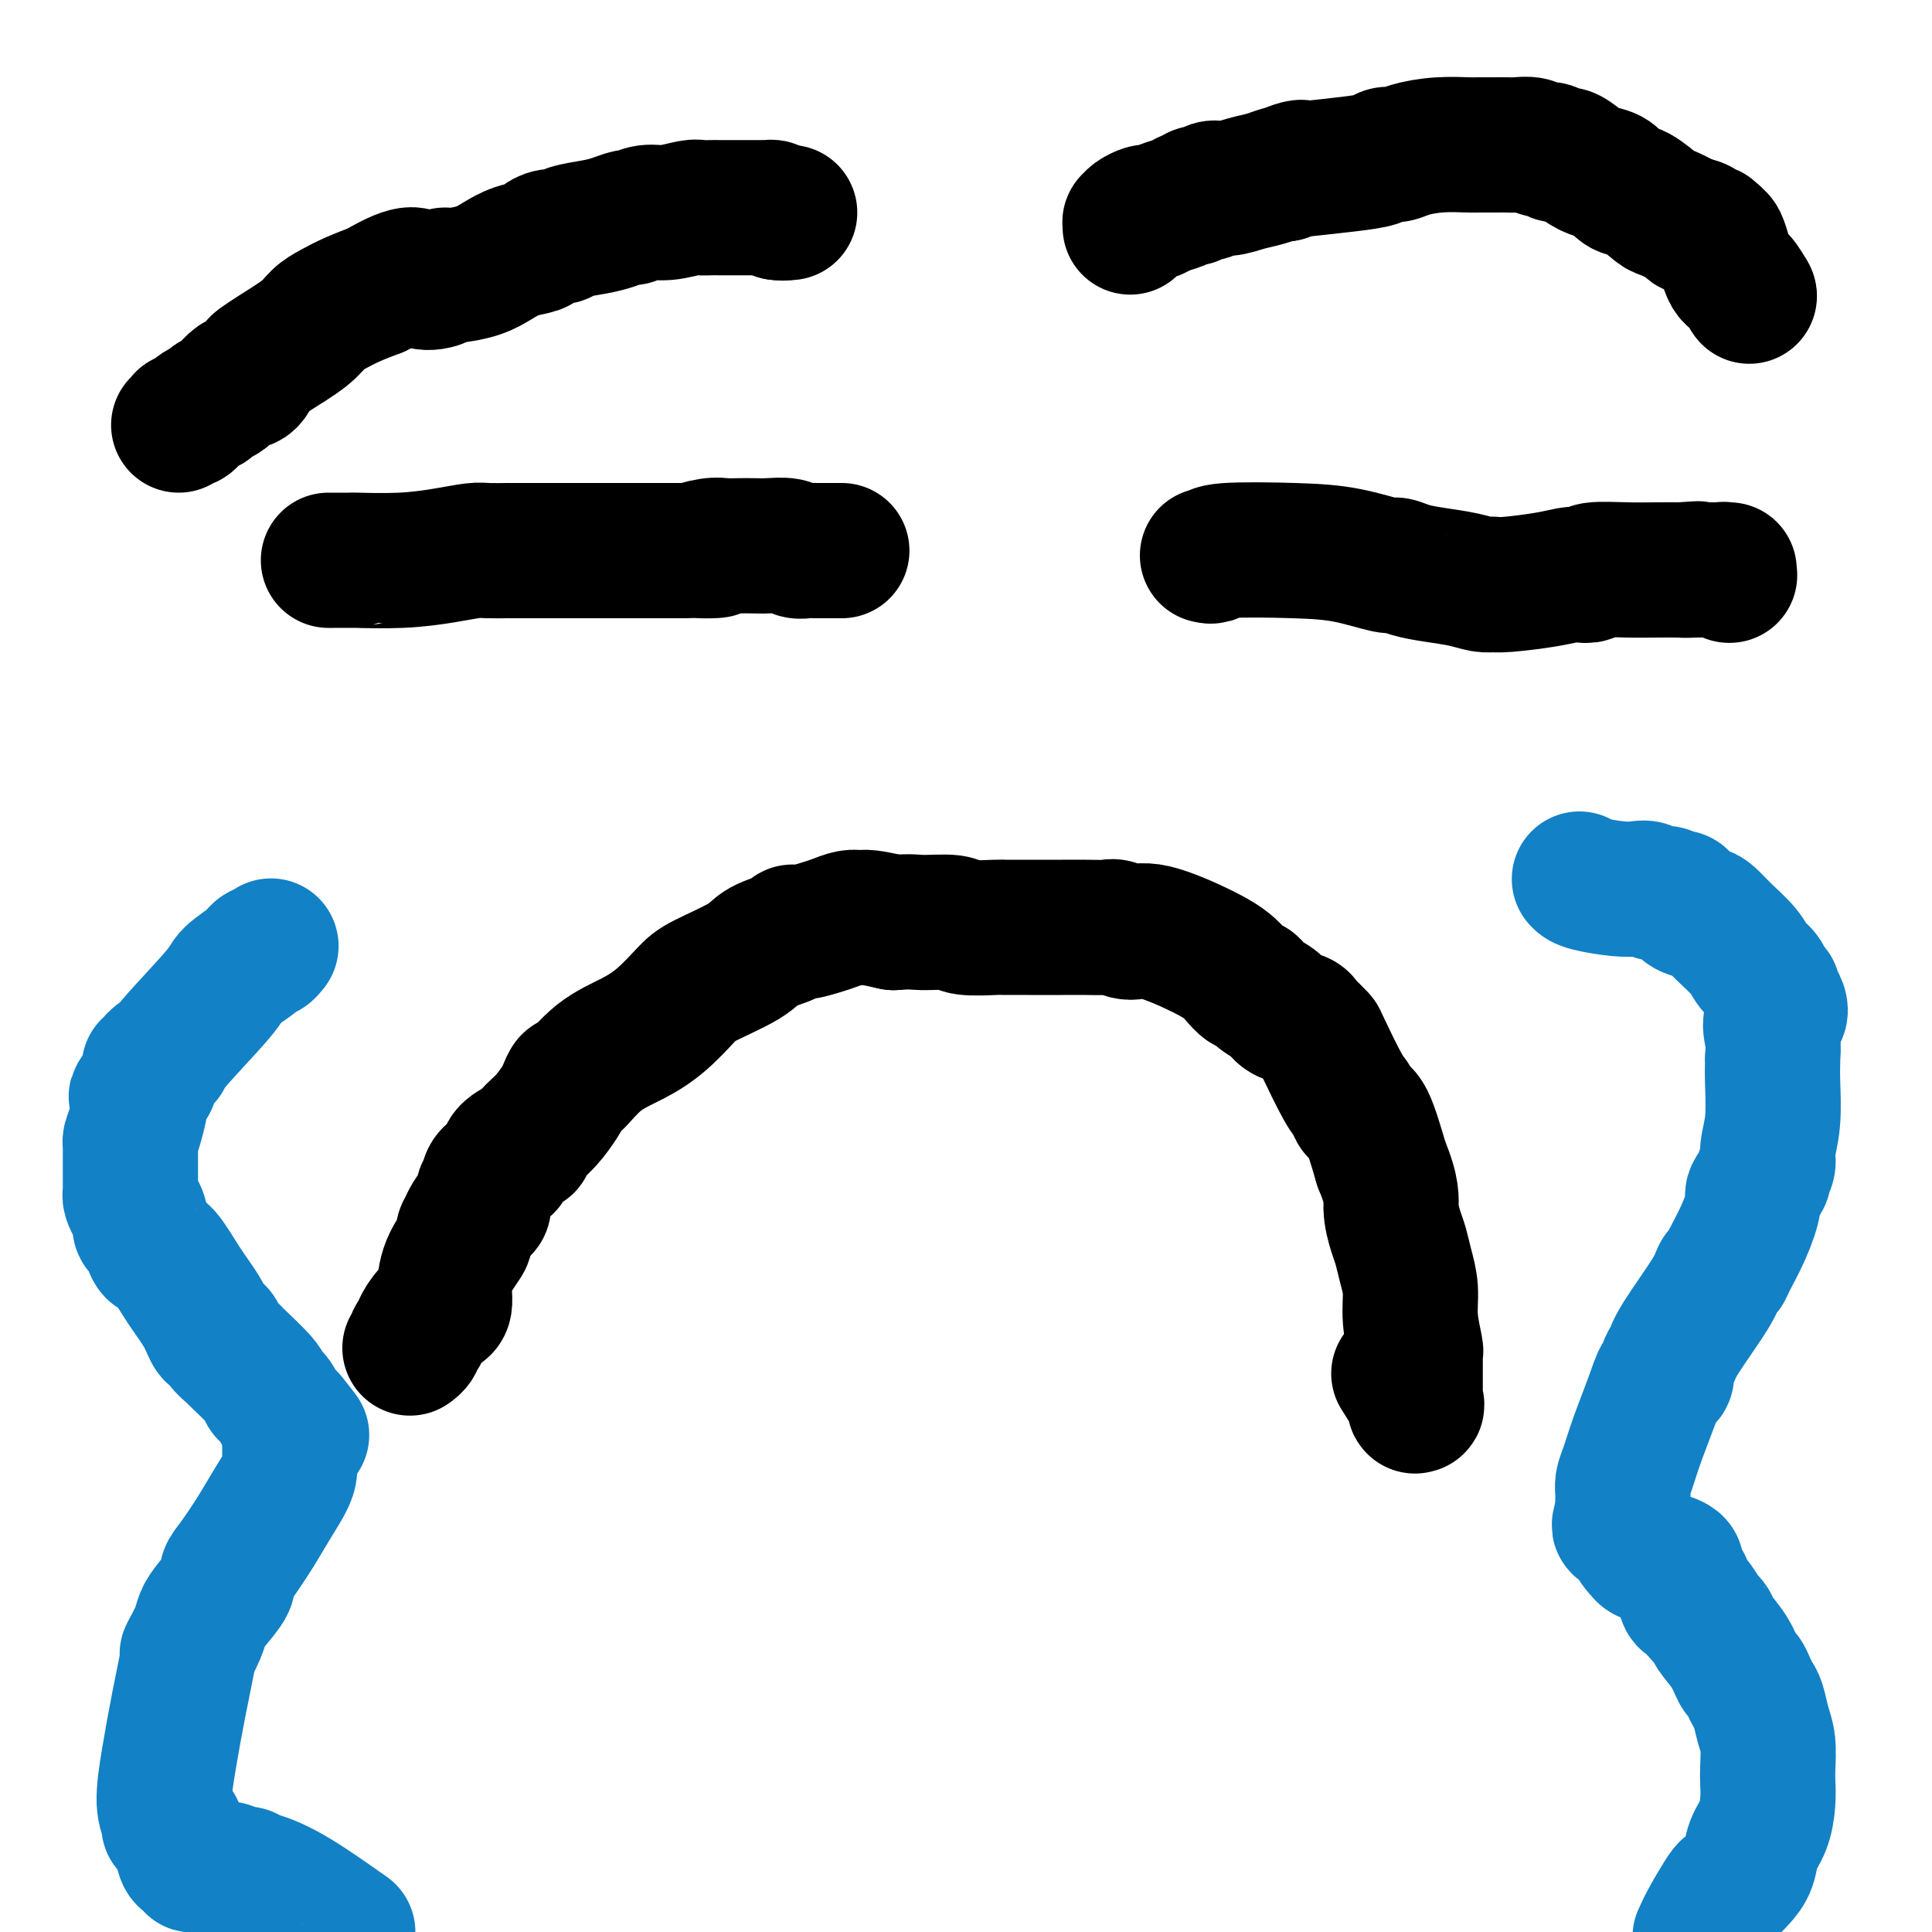 <svg viewBox='0 0 400 400' version='1.1' xmlns='http://www.w3.org/2000/svg' xmlns:xlink='http://www.w3.org/1999/xlink'><g fill='none' stroke='#000000' stroke-width='28' stroke-linecap='round' stroke-linejoin='round'><path d='M68,116c0.422,0.000 0.843,0.000 1,0c0.157,-0.000 0.049,-0.000 0,0c-0.049,0.000 -0.039,0.001 0,0c0.039,-0.001 0.108,-0.003 1,0c0.892,0.003 2.606,0.011 3,0c0.394,-0.011 -0.532,-0.041 1,0c1.532,0.041 5.522,0.155 9,0c3.478,-0.155 6.444,-0.577 9,-1c2.556,-0.423 4.702,-0.845 6,-1c1.298,-0.155 1.749,-0.041 3,0c1.251,0.041 3.301,0.011 4,0c0.699,-0.011 0.046,-0.003 0,0c-0.046,0.003 0.515,0.001 1,0c0.485,-0.001 0.894,-0.000 2,0c1.106,0.000 2.909,0.000 4,0c1.091,-0.000 1.469,-0.000 2,0c0.531,0.000 1.215,0.000 2,0c0.785,-0.000 1.672,-0.000 2,0c0.328,0.000 0.098,0.000 2,0c1.902,-0.000 5.935,-0.000 9,0c3.065,0.000 5.161,0.000 7,0c1.839,-0.000 3.419,-0.000 5,0'/><path d='M141,114c12.116,-0.249 5.907,0.129 4,0c-1.907,-0.129 0.488,-0.766 2,-1c1.512,-0.234 2.142,-0.064 3,0c0.858,0.064 1.945,0.021 3,0c1.055,-0.021 2.079,-0.020 3,0c0.921,0.020 1.740,0.058 3,0c1.260,-0.058 2.961,-0.212 4,0c1.039,0.212 1.416,0.789 2,1c0.584,0.211 1.375,0.057 2,0c0.625,-0.057 1.084,-0.015 2,0c0.916,0.015 2.291,0.004 3,0c0.709,-0.004 0.754,-0.001 1,0c0.246,0.001 0.695,0.000 1,0c0.305,-0.000 0.467,-0.000 0,0c-0.467,0.000 -1.562,0.000 -2,0c-0.438,-0.000 -0.219,-0.000 0,0'/><path d='M250,115c0.435,0.110 0.870,0.219 1,0c0.130,-0.219 -0.044,-0.767 3,-1c3.044,-0.233 9.307,-0.150 14,0c4.693,0.150 7.818,0.369 11,1c3.182,0.631 6.423,1.674 8,2c1.577,0.326 1.489,-0.067 2,0c0.511,0.067 1.619,0.592 3,1c1.381,0.408 3.034,0.698 5,1c1.966,0.302 4.244,0.618 6,1c1.756,0.382 2.990,0.832 4,1c1.010,0.168 1.797,0.055 2,0c0.203,-0.055 -0.179,-0.054 0,0c0.179,0.054 0.918,0.159 3,0c2.082,-0.159 5.509,-0.582 8,-1c2.491,-0.418 4.048,-0.830 5,-1c0.952,-0.170 1.300,-0.098 2,0c0.700,0.098 1.754,0.222 2,0c0.246,-0.222 -0.316,-0.792 1,-1c1.316,-0.208 4.508,-0.056 7,0c2.492,0.056 4.283,0.016 6,0c1.717,-0.016 3.358,-0.008 5,0'/><path d='M348,118c6.461,-0.464 2.112,-0.124 1,0c-1.112,0.124 1.011,0.033 2,0c0.989,-0.033 0.843,-0.009 1,0c0.157,0.009 0.615,0.002 1,0c0.385,-0.002 0.695,-0.001 1,0c0.305,0.001 0.604,0.000 1,0c0.396,-0.000 0.890,-0.001 1,0c0.110,0.001 -0.163,0.004 0,0c0.163,-0.004 0.762,-0.015 1,0c0.238,0.015 0.116,0.057 0,0c-0.116,-0.057 -0.227,-0.211 0,0c0.227,0.211 0.793,0.788 1,1c0.207,0.212 0.055,0.058 0,0c-0.055,-0.058 -0.015,-0.019 0,0c0.015,0.019 0.004,0.019 0,0c-0.004,-0.019 -0.001,-0.057 0,0c0.001,0.057 0.000,0.208 0,0c-0.000,-0.208 -0.000,-0.774 0,-1c0.000,-0.226 0.000,-0.113 0,0'/><path d='M37,88c0.441,-0.408 0.882,-0.816 1,-1c0.118,-0.184 -0.086,-0.143 0,0c0.086,0.143 0.461,0.389 1,0c0.539,-0.389 1.243,-1.412 2,-2c0.757,-0.588 1.569,-0.739 2,-1c0.431,-0.261 0.483,-0.630 1,-1c0.517,-0.370 1.501,-0.740 2,-1c0.499,-0.260 0.515,-0.411 1,-1c0.485,-0.589 1.440,-1.615 2,-2c0.560,-0.385 0.727,-0.130 1,0c0.273,0.130 0.654,0.136 1,0c0.346,-0.136 0.659,-0.413 1,-1c0.341,-0.587 0.709,-1.484 1,-2c0.291,-0.516 0.503,-0.652 1,-1c0.497,-0.348 1.279,-0.908 3,-2c1.721,-1.092 4.381,-2.715 6,-4c1.619,-1.285 2.197,-2.231 3,-3c0.803,-0.769 1.832,-1.361 3,-2c1.168,-0.639 2.477,-1.325 4,-2c1.523,-0.675 3.262,-1.337 5,-2'/><path d='M78,60c8.151,-4.802 8.028,-2.805 9,-2c0.972,0.805 3.039,0.420 4,0c0.961,-0.420 0.815,-0.876 1,-1c0.185,-0.124 0.701,0.083 2,0c1.299,-0.083 3.380,-0.456 5,-1c1.620,-0.544 2.780,-1.260 4,-2c1.220,-0.740 2.502,-1.504 4,-2c1.498,-0.496 3.214,-0.724 4,-1c0.786,-0.276 0.643,-0.599 1,-1c0.357,-0.401 1.214,-0.881 2,-1c0.786,-0.119 1.500,0.122 2,0c0.500,-0.122 0.787,-0.606 2,-1c1.213,-0.394 3.353,-0.698 5,-1c1.647,-0.302 2.802,-0.602 4,-1c1.198,-0.398 2.440,-0.895 3,-1c0.560,-0.105 0.439,0.182 1,0c0.561,-0.182 1.803,-0.833 3,-1c1.197,-0.167 2.350,0.152 4,0c1.650,-0.152 3.797,-0.773 5,-1c1.203,-0.227 1.463,-0.061 2,0c0.537,0.061 1.351,0.016 2,0c0.649,-0.016 1.134,-0.004 2,0c0.866,0.004 2.113,0.001 3,0c0.887,-0.001 1.414,-0.000 2,0c0.586,0.000 1.232,0.000 2,0c0.768,-0.000 1.659,-0.001 2,0c0.341,0.001 0.133,0.003 0,0c-0.133,-0.003 -0.190,-0.011 0,0c0.190,0.011 0.628,0.041 1,0c0.372,-0.041 0.678,-0.155 1,0c0.322,0.155 0.661,0.577 1,1'/><path d='M161,44c4.403,0.000 1.912,0.000 1,0c-0.912,0.000 -0.244,0.000 0,0c0.244,0.000 0.066,0.000 0,0c-0.066,0.000 -0.019,0.000 0,0c0.019,0.000 0.009,0.000 0,0'/><path d='M162,44c0.000,0.000 0.100,0.100 0.1,0.1'/><path d='M234,47c0.016,-0.445 0.032,-0.890 0,-1c-0.032,-0.110 -0.111,0.115 0,0c0.111,-0.115 0.413,-0.570 1,-1c0.587,-0.430 1.459,-0.836 2,-1c0.541,-0.164 0.750,-0.087 1,0c0.250,0.087 0.539,0.182 1,0c0.461,-0.182 1.092,-0.641 2,-1c0.908,-0.359 2.093,-0.617 3,-1c0.907,-0.383 1.537,-0.891 2,-1c0.463,-0.109 0.759,0.182 1,0c0.241,-0.182 0.426,-0.836 1,-1c0.574,-0.164 1.535,0.164 2,0c0.465,-0.164 0.432,-0.818 1,-1c0.568,-0.182 1.735,0.109 3,0c1.265,-0.109 2.628,-0.617 4,-1c1.372,-0.383 2.754,-0.642 4,-1c1.246,-0.358 2.356,-0.817 3,-1c0.644,-0.183 0.822,-0.092 1,0'/><path d='M266,36c5.404,-1.941 2.914,-1.295 2,-1c-0.914,0.295 -0.253,0.237 2,0c2.253,-0.237 6.099,-0.655 9,-1c2.901,-0.345 4.857,-0.618 6,-1c1.143,-0.382 1.472,-0.873 2,-1c0.528,-0.127 1.254,0.110 2,0c0.746,-0.110 1.513,-0.565 3,-1c1.487,-0.435 3.694,-0.849 6,-1c2.306,-0.151 4.711,-0.041 6,0c1.289,0.041 1.462,0.011 2,0c0.538,-0.011 1.441,-0.003 2,0c0.559,0.003 0.772,-0.000 1,0c0.228,0.000 0.469,0.004 1,0c0.531,-0.004 1.350,-0.016 2,0c0.650,0.016 1.129,0.061 2,0c0.871,-0.061 2.134,-0.227 3,0c0.866,0.227 1.333,0.847 2,1c0.667,0.153 1.532,-0.163 2,0c0.468,0.163 0.538,0.803 1,1c0.462,0.197 1.317,-0.051 2,0c0.683,0.051 1.194,0.399 2,1c0.806,0.601 1.908,1.454 3,2c1.092,0.546 2.173,0.784 3,1c0.827,0.216 1.398,0.410 2,1c0.602,0.590 1.233,1.576 2,2c0.767,0.424 1.669,0.285 3,1c1.331,0.715 3.092,2.283 4,3c0.908,0.717 0.965,0.584 2,1c1.035,0.416 3.048,1.381 4,2c0.952,0.619 0.843,0.891 1,1c0.157,0.109 0.578,0.054 1,0'/><path d='M351,47c5.190,2.647 1.165,0.766 0,0c-1.165,-0.766 0.529,-0.416 1,0c0.471,0.416 -0.280,0.896 0,1c0.280,0.104 1.592,-0.170 2,0c0.408,0.170 -0.087,0.783 0,1c0.087,0.217 0.758,0.038 1,0c0.242,-0.038 0.057,0.064 0,0c-0.057,-0.064 0.015,-0.293 0,0c-0.015,0.293 -0.116,1.109 0,1c0.116,-0.109 0.448,-1.143 1,0c0.552,1.143 1.325,4.464 2,6c0.675,1.536 1.253,1.288 2,2c0.747,0.712 1.663,2.384 2,3c0.337,0.616 0.096,0.176 0,0c-0.096,-0.176 -0.048,-0.088 0,0'/><path d='M362,61c0.000,0.000 0.100,0.100 0.1,0.1'/><path d='M85,279c-0.111,0.081 -0.222,0.161 0,0c0.222,-0.161 0.778,-0.565 1,-1c0.222,-0.435 0.111,-0.902 0,-1c-0.111,-0.098 -0.220,0.174 0,0c0.220,-0.174 0.769,-0.792 1,-1c0.231,-0.208 0.143,-0.005 0,0c-0.143,0.005 -0.339,-0.188 0,-1c0.339,-0.812 1.215,-2.242 2,-3c0.785,-0.758 1.479,-0.844 2,-1c0.521,-0.156 0.869,-0.382 1,-1c0.131,-0.618 0.045,-1.629 0,-2c-0.045,-0.371 -0.051,-0.103 0,-1c0.051,-0.897 0.157,-2.958 1,-5c0.843,-2.042 2.422,-4.064 3,-5c0.578,-0.936 0.154,-0.785 0,-1c-0.154,-0.215 -0.039,-0.795 0,-1c0.039,-0.205 0.000,-0.034 0,0c-0.000,0.034 0.038,-0.068 0,0c-0.038,0.068 -0.154,0.305 0,0c0.154,-0.305 0.577,-1.153 1,-2'/><path d='M97,253c1.469,-3.141 2.643,-2.494 3,-3c0.357,-0.506 -0.103,-2.166 0,-3c0.103,-0.834 0.767,-0.842 1,-1c0.233,-0.158 0.034,-0.467 0,-1c-0.034,-0.533 0.096,-1.290 1,-2c0.904,-0.710 2.584,-1.373 3,-2c0.416,-0.627 -0.430,-1.219 0,-2c0.430,-0.781 2.136,-1.750 3,-2c0.864,-0.250 0.886,0.219 1,0c0.114,-0.219 0.322,-1.125 1,-2c0.678,-0.875 1.828,-1.719 3,-3c1.172,-1.281 2.366,-3.000 3,-4c0.634,-1.000 0.710,-1.282 1,-2c0.290,-0.718 0.796,-1.874 1,-2c0.204,-0.126 0.106,0.776 1,0c0.894,-0.776 2.779,-3.231 5,-5c2.221,-1.769 4.776,-2.851 7,-4c2.224,-1.149 4.115,-2.366 6,-4c1.885,-1.634 3.763,-3.684 5,-5c1.237,-1.316 1.833,-1.898 4,-3c2.167,-1.102 5.905,-2.725 8,-4c2.095,-1.275 2.546,-2.201 4,-3c1.454,-0.799 3.911,-1.471 5,-2c1.089,-0.529 0.809,-0.916 1,-1c0.191,-0.084 0.853,0.135 2,0c1.147,-0.135 2.780,-0.625 4,-1c1.220,-0.375 2.026,-0.634 3,-1c0.974,-0.366 2.117,-0.841 3,-1c0.883,-0.159 1.507,-0.004 2,0c0.493,0.004 0.855,-0.142 2,0c1.145,0.142 3.072,0.571 5,1'/><path d='M185,191c3.958,-0.293 4.353,-0.026 6,0c1.647,0.026 4.545,-0.189 6,0c1.455,0.189 1.466,0.783 3,1c1.534,0.217 4.590,0.058 6,0c1.410,-0.058 1.172,-0.015 2,0c0.828,0.015 2.721,0.003 5,0c2.279,-0.003 4.945,0.004 7,0c2.055,-0.004 3.499,-0.018 5,0c1.501,0.018 3.058,0.070 4,0c0.942,-0.070 1.267,-0.261 2,0c0.733,0.261 1.873,0.975 3,1c1.127,0.025 2.242,-0.641 5,0c2.758,0.641 7.158,2.587 10,4c2.842,1.413 4.125,2.294 5,3c0.875,0.706 1.341,1.239 2,2c0.659,0.761 1.512,1.752 2,2c0.488,0.248 0.610,-0.246 1,0c0.390,0.246 1.046,1.232 2,2c0.954,0.768 2.206,1.319 3,2c0.794,0.681 1.130,1.492 2,2c0.870,0.508 2.275,0.714 3,1c0.725,0.286 0.769,0.651 1,1c0.231,0.349 0.650,0.681 1,1c0.350,0.319 0.633,0.623 1,1c0.367,0.377 0.819,0.826 1,1c0.181,0.174 0.092,0.072 1,2c0.908,1.928 2.812,5.887 4,8c1.188,2.113 1.659,2.381 2,3c0.341,0.619 0.553,1.590 1,2c0.447,0.410 1.128,0.260 2,2c0.872,1.740 1.936,5.370 3,9'/><path d='M286,241c2.417,5.793 1.958,7.276 2,9c0.042,1.724 0.585,3.690 1,5c0.415,1.310 0.704,1.963 1,3c0.296,1.037 0.601,2.459 1,4c0.399,1.541 0.891,3.200 1,5c0.109,1.800 -0.167,3.740 0,6c0.167,2.260 0.777,4.841 1,6c0.223,1.159 0.060,0.896 0,1c-0.060,0.104 -0.016,0.574 0,1c0.016,0.426 0.004,0.807 0,1c-0.004,0.193 -0.001,0.199 0,0c0.001,-0.199 0.000,-0.601 0,0c-0.000,0.601 -0.000,2.207 0,3c0.000,0.793 0.000,0.773 0,1c-0.000,0.227 0.000,0.702 0,1c-0.000,0.298 -0.000,0.419 0,1c0.000,0.581 0.000,1.624 0,2c-0.000,0.376 -0.001,0.086 0,0c0.001,-0.086 0.003,0.031 0,0c-0.003,-0.031 -0.012,-0.209 0,0c0.012,0.209 0.045,0.805 0,1c-0.045,0.195 -0.167,-0.009 0,0c0.167,0.009 0.622,0.233 0,-1c-0.622,-1.233 -2.321,-3.924 -3,-5c-0.679,-1.076 -0.340,-0.538 0,0'/></g>
<g fill='none' stroke='#1381C5' stroke-width='28' stroke-linecap='round' stroke-linejoin='round'><path d='M56,196c0.091,-0.121 0.182,-0.241 0,0c-0.182,0.241 -0.638,0.845 -1,1c-0.362,0.155 -0.632,-0.138 -1,0c-0.368,0.138 -0.835,0.709 -1,1c-0.165,0.291 -0.030,0.302 -1,1c-0.970,0.698 -3.047,2.081 -4,3c-0.953,0.919 -0.781,1.373 -3,4c-2.219,2.627 -6.828,7.425 -9,10c-2.172,2.575 -1.906,2.925 -2,3c-0.094,0.075 -0.547,-0.125 -1,0c-0.453,0.125 -0.906,0.573 -1,1c-0.094,0.427 0.171,0.832 0,1c-0.171,0.168 -0.778,0.101 -1,0c-0.222,-0.101 -0.060,-0.234 0,0c0.060,0.234 0.016,0.836 0,1c-0.016,0.164 -0.004,-0.110 0,0c0.004,0.110 0.001,0.603 0,1c-0.001,0.397 -0.001,0.699 0,1'/><path d='M31,224c-4.276,4.692 -2.466,2.423 -2,3c0.466,0.577 -0.411,3.999 -1,6c-0.589,2.001 -0.890,2.582 -1,3c-0.110,0.418 -0.030,0.672 0,1c0.030,0.328 0.008,0.728 0,1c-0.008,0.272 -0.003,0.415 0,1c0.003,0.585 0.003,1.613 0,3c-0.003,1.387 -0.011,3.134 0,4c0.011,0.866 0.041,0.852 0,1c-0.041,0.148 -0.152,0.459 0,1c0.152,0.541 0.566,1.313 1,2c0.434,0.687 0.890,1.288 1,2c0.110,0.712 -0.124,1.535 0,2c0.124,0.465 0.605,0.573 1,1c0.395,0.427 0.704,1.173 1,2c0.296,0.827 0.580,1.736 1,2c0.420,0.264 0.978,-0.117 2,1c1.022,1.117 2.510,3.730 4,6c1.490,2.270 2.981,4.195 4,6c1.019,1.805 1.564,3.488 2,4c0.436,0.512 0.762,-0.147 1,0c0.238,0.147 0.389,1.100 1,2c0.611,0.900 1.683,1.747 2,2c0.317,0.253 -0.122,-0.088 1,1c1.122,1.088 3.806,3.605 5,5c1.194,1.395 0.897,1.669 1,2c0.103,0.331 0.605,0.718 1,1c0.395,0.282 0.683,0.457 1,1c0.317,0.543 0.662,1.454 1,2c0.338,0.546 0.668,0.727 1,1c0.332,0.273 0.666,0.636 1,1'/><path d='M60,294c4.796,6.153 1.285,1.534 0,0c-1.285,-1.534 -0.344,0.015 0,1c0.344,0.985 0.091,1.406 0,2c-0.091,0.594 -0.019,1.362 0,2c0.019,0.638 -0.013,1.147 0,2c0.013,0.853 0.071,2.048 0,3c-0.071,0.952 -0.272,1.659 -1,3c-0.728,1.341 -1.982,3.316 -3,5c-1.018,1.684 -1.799,3.077 -3,5c-1.201,1.923 -2.823,4.377 -4,6c-1.177,1.623 -1.911,2.414 -2,3c-0.089,0.586 0.466,0.967 0,2c-0.466,1.033 -1.954,2.719 -3,4c-1.046,1.281 -1.652,2.157 -2,3c-0.348,0.843 -0.439,1.652 -1,3c-0.561,1.348 -1.593,3.235 -2,4c-0.407,0.765 -0.191,0.410 0,0c0.191,-0.410 0.356,-0.874 0,1c-0.356,1.874 -1.235,6.086 -2,10c-0.765,3.914 -1.417,7.531 -2,11c-0.583,3.469 -1.095,6.790 -1,9c0.095,2.210 0.799,3.311 1,4c0.201,0.689 -0.101,0.968 0,1c0.101,0.032 0.606,-0.184 1,0c0.394,0.184 0.678,0.767 1,2c0.322,1.233 0.681,3.114 1,4c0.319,0.886 0.599,0.776 1,1c0.401,0.224 0.922,0.782 1,1c0.078,0.218 -0.287,0.097 0,0c0.287,-0.097 1.225,-0.171 2,0c0.775,0.171 1.388,0.585 2,1'/><path d='M44,387c1.978,1.482 2.424,0.185 3,0c0.576,-0.185 1.282,0.740 2,1c0.718,0.260 1.449,-0.146 2,0c0.551,0.146 0.921,0.843 1,1c0.079,0.157 -0.133,-0.227 1,0c1.133,0.227 3.609,1.065 7,3c3.391,1.935 7.695,4.968 12,8'/><path d='M327,182c0.274,0.312 0.549,0.624 2,1c1.451,0.376 4.079,0.818 6,1c1.921,0.182 3.134,0.106 4,0c0.866,-0.106 1.384,-0.240 2,0c0.616,0.240 1.329,0.856 2,1c0.671,0.144 1.300,-0.182 2,0c0.700,0.182 1.471,0.874 2,1c0.529,0.126 0.815,-0.312 1,0c0.185,0.312 0.270,1.374 1,2c0.730,0.626 2.107,0.815 3,1c0.893,0.185 1.304,0.367 2,1c0.696,0.633 1.678,1.717 3,3c1.322,1.283 2.985,2.763 4,4c1.015,1.237 1.382,2.229 2,3c0.618,0.771 1.485,1.320 2,2c0.515,0.680 0.677,1.491 1,2c0.323,0.509 0.807,0.717 1,1c0.193,0.283 0.097,0.642 0,1'/><path d='M367,206c3.094,4.049 0.829,4.172 0,5c-0.829,0.828 -0.222,2.360 0,4c0.222,1.640 0.061,3.389 0,4c-0.061,0.611 -0.020,0.085 0,0c0.020,-0.085 0.021,0.270 0,1c-0.021,0.730 -0.062,1.835 0,4c0.062,2.165 0.229,5.390 0,8c-0.229,2.610 -0.854,4.605 -1,6c-0.146,1.395 0.186,2.191 0,3c-0.186,0.809 -0.892,1.631 -1,2c-0.108,0.369 0.381,0.284 0,1c-0.381,0.716 -1.632,2.234 -2,3c-0.368,0.766 0.147,0.782 0,2c-0.147,1.218 -0.955,3.640 -2,6c-1.045,2.360 -2.325,4.659 -3,6c-0.675,1.341 -0.744,1.724 -1,2c-0.256,0.276 -0.700,0.443 -1,1c-0.300,0.557 -0.458,1.503 -2,4c-1.542,2.497 -4.468,6.547 -6,9c-1.532,2.453 -1.669,3.311 -2,4c-0.331,0.689 -0.855,1.211 -1,2c-0.145,0.789 0.088,1.846 0,2c-0.088,0.154 -0.497,-0.594 -1,0c-0.503,0.594 -1.102,2.530 -2,5c-0.898,2.470 -2.097,5.474 -3,8c-0.903,2.526 -1.510,4.574 -2,6c-0.490,1.426 -0.863,2.230 -1,3c-0.137,0.770 -0.037,1.505 0,2c0.037,0.495 0.010,0.749 0,1c-0.010,0.251 -0.003,0.500 0,1c0.003,0.500 0.001,1.250 0,2'/><path d='M336,313c-1.094,4.008 -0.830,2.527 0,3c0.830,0.473 2.226,2.901 3,4c0.774,1.099 0.925,0.871 1,1c0.075,0.129 0.075,0.615 1,1c0.925,0.385 2.774,0.669 4,1c1.226,0.331 1.830,0.708 2,1c0.170,0.292 -0.092,0.498 0,1c0.092,0.502 0.540,1.299 1,2c0.460,0.701 0.931,1.304 1,2c0.069,0.696 -0.266,1.485 0,2c0.266,0.515 1.133,0.758 2,1'/><path d='M351,332c2.431,3.291 1.008,2.017 1,2c-0.008,-0.017 1.398,1.223 2,2c0.602,0.777 0.399,1.090 1,2c0.601,0.910 2.006,2.418 3,4c0.994,1.582 1.576,3.237 2,4c0.424,0.763 0.691,0.633 1,1c0.309,0.367 0.661,1.229 1,2c0.339,0.771 0.665,1.449 1,2c0.335,0.551 0.678,0.975 1,2c0.322,1.025 0.623,2.650 1,4c0.377,1.350 0.831,2.426 1,4c0.169,1.574 0.052,3.645 0,5c-0.052,1.355 -0.041,1.994 0,3c0.041,1.006 0.110,2.380 0,4c-0.110,1.620 -0.401,3.485 -1,5c-0.599,1.515 -1.507,2.679 -2,4c-0.493,1.321 -0.573,2.800 -1,4c-0.427,1.200 -1.203,2.120 -2,3c-0.797,0.880 -1.616,1.720 -2,2c-0.384,0.280 -0.334,-0.002 -1,1c-0.666,1.002 -2.047,3.286 -3,5c-0.953,1.714 -1.476,2.857 -2,4'/></g>
</svg>